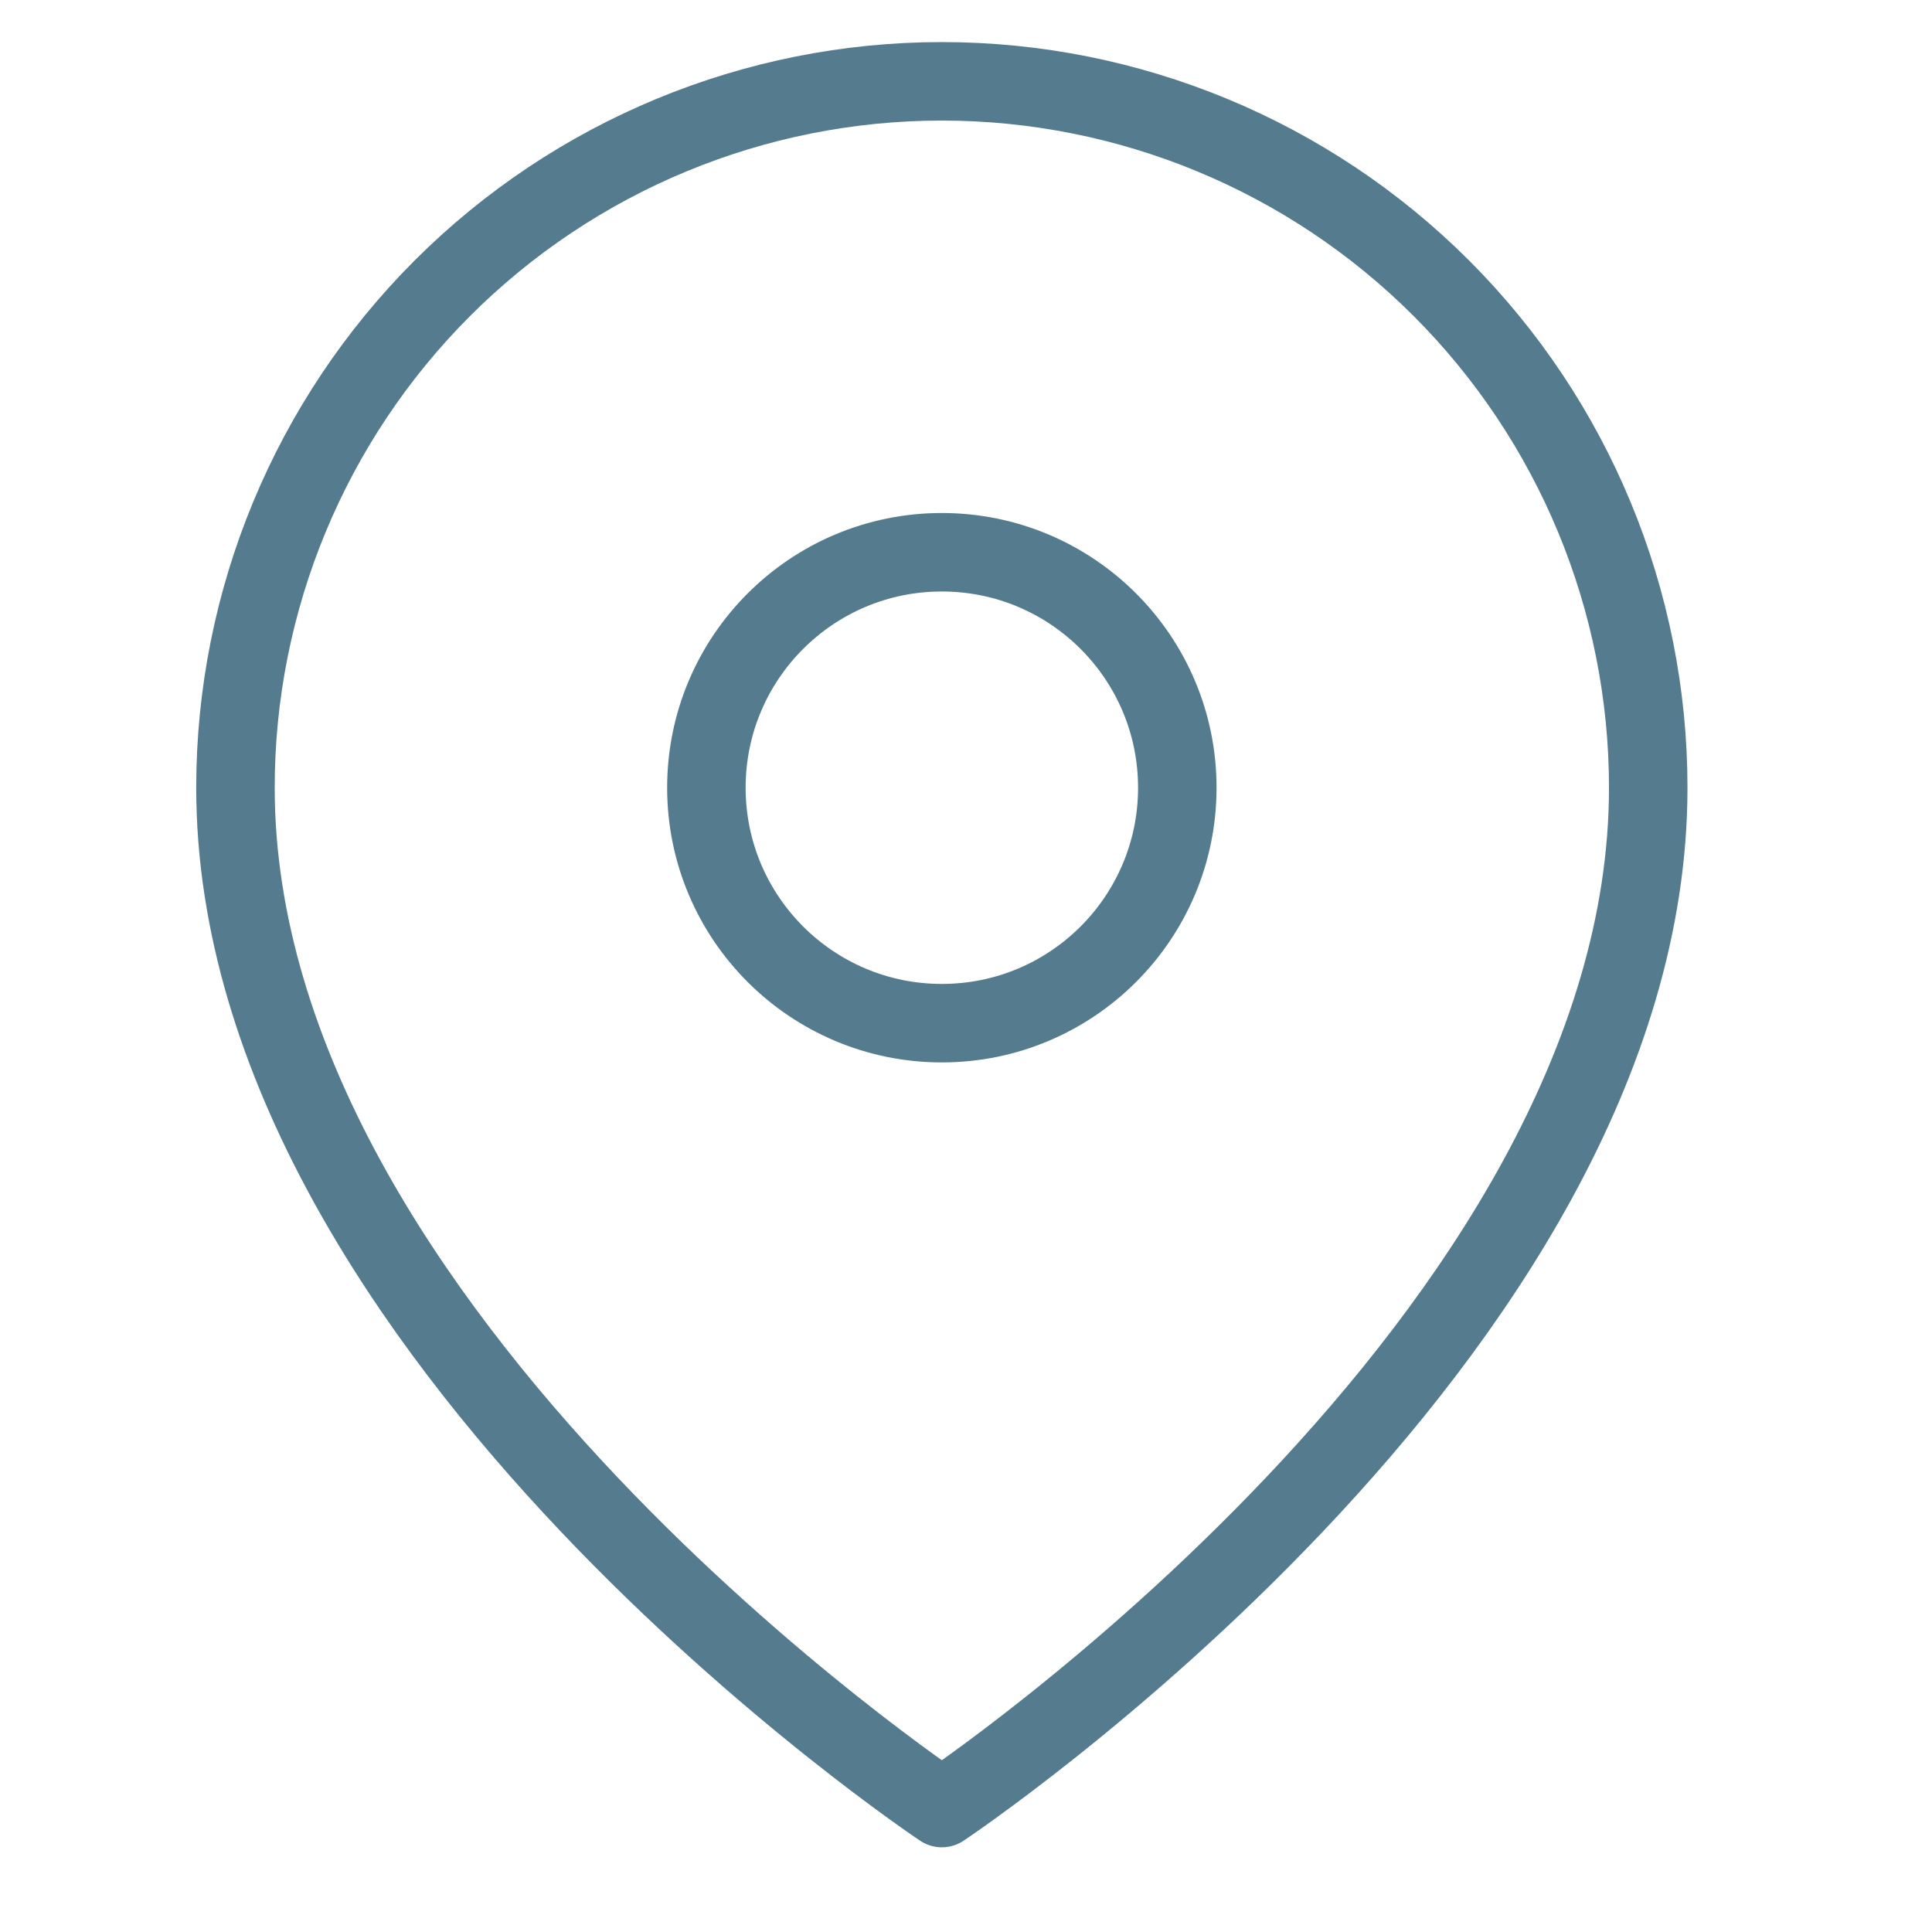 <svg width="32" height="32" viewBox="0 0 32 32" fill="none" xmlns="http://www.w3.org/2000/svg">
<g clip-path="url(#clip0_81_2456)">
<path d="M27.3 13.047C27.3 22.147 15.6 29.947 15.6 29.947C15.6 29.947 3.9 22.147 3.9 13.047C3.9 9.944 5.133 6.968 7.327 4.774C9.521 2.58 12.497 1.347 15.6 1.347C18.703 1.347 21.679 2.58 23.873 4.774C26.067 6.968 27.3 9.944 27.3 13.047Z" stroke="#557C8E" stroke-width="1.3" stroke-linecap="round" stroke-linejoin="round"/>
<path d="M15.6 16.947C17.754 16.947 19.5 15.201 19.5 13.047C19.5 10.893 17.754 9.147 15.6 9.147C13.446 9.147 11.7 10.893 11.7 13.047C11.7 15.201 13.446 16.947 15.6 16.947Z" stroke="#557C8E" stroke-width="1.3" stroke-linecap="round" stroke-linejoin="round"/>
</g>
<defs>
<clipPath id="clip0_81_2456">
<rect width="31.2" height="31.2" fill="white" transform="translate(0 0.047)"/>
</clipPath>
</defs>
</svg>
